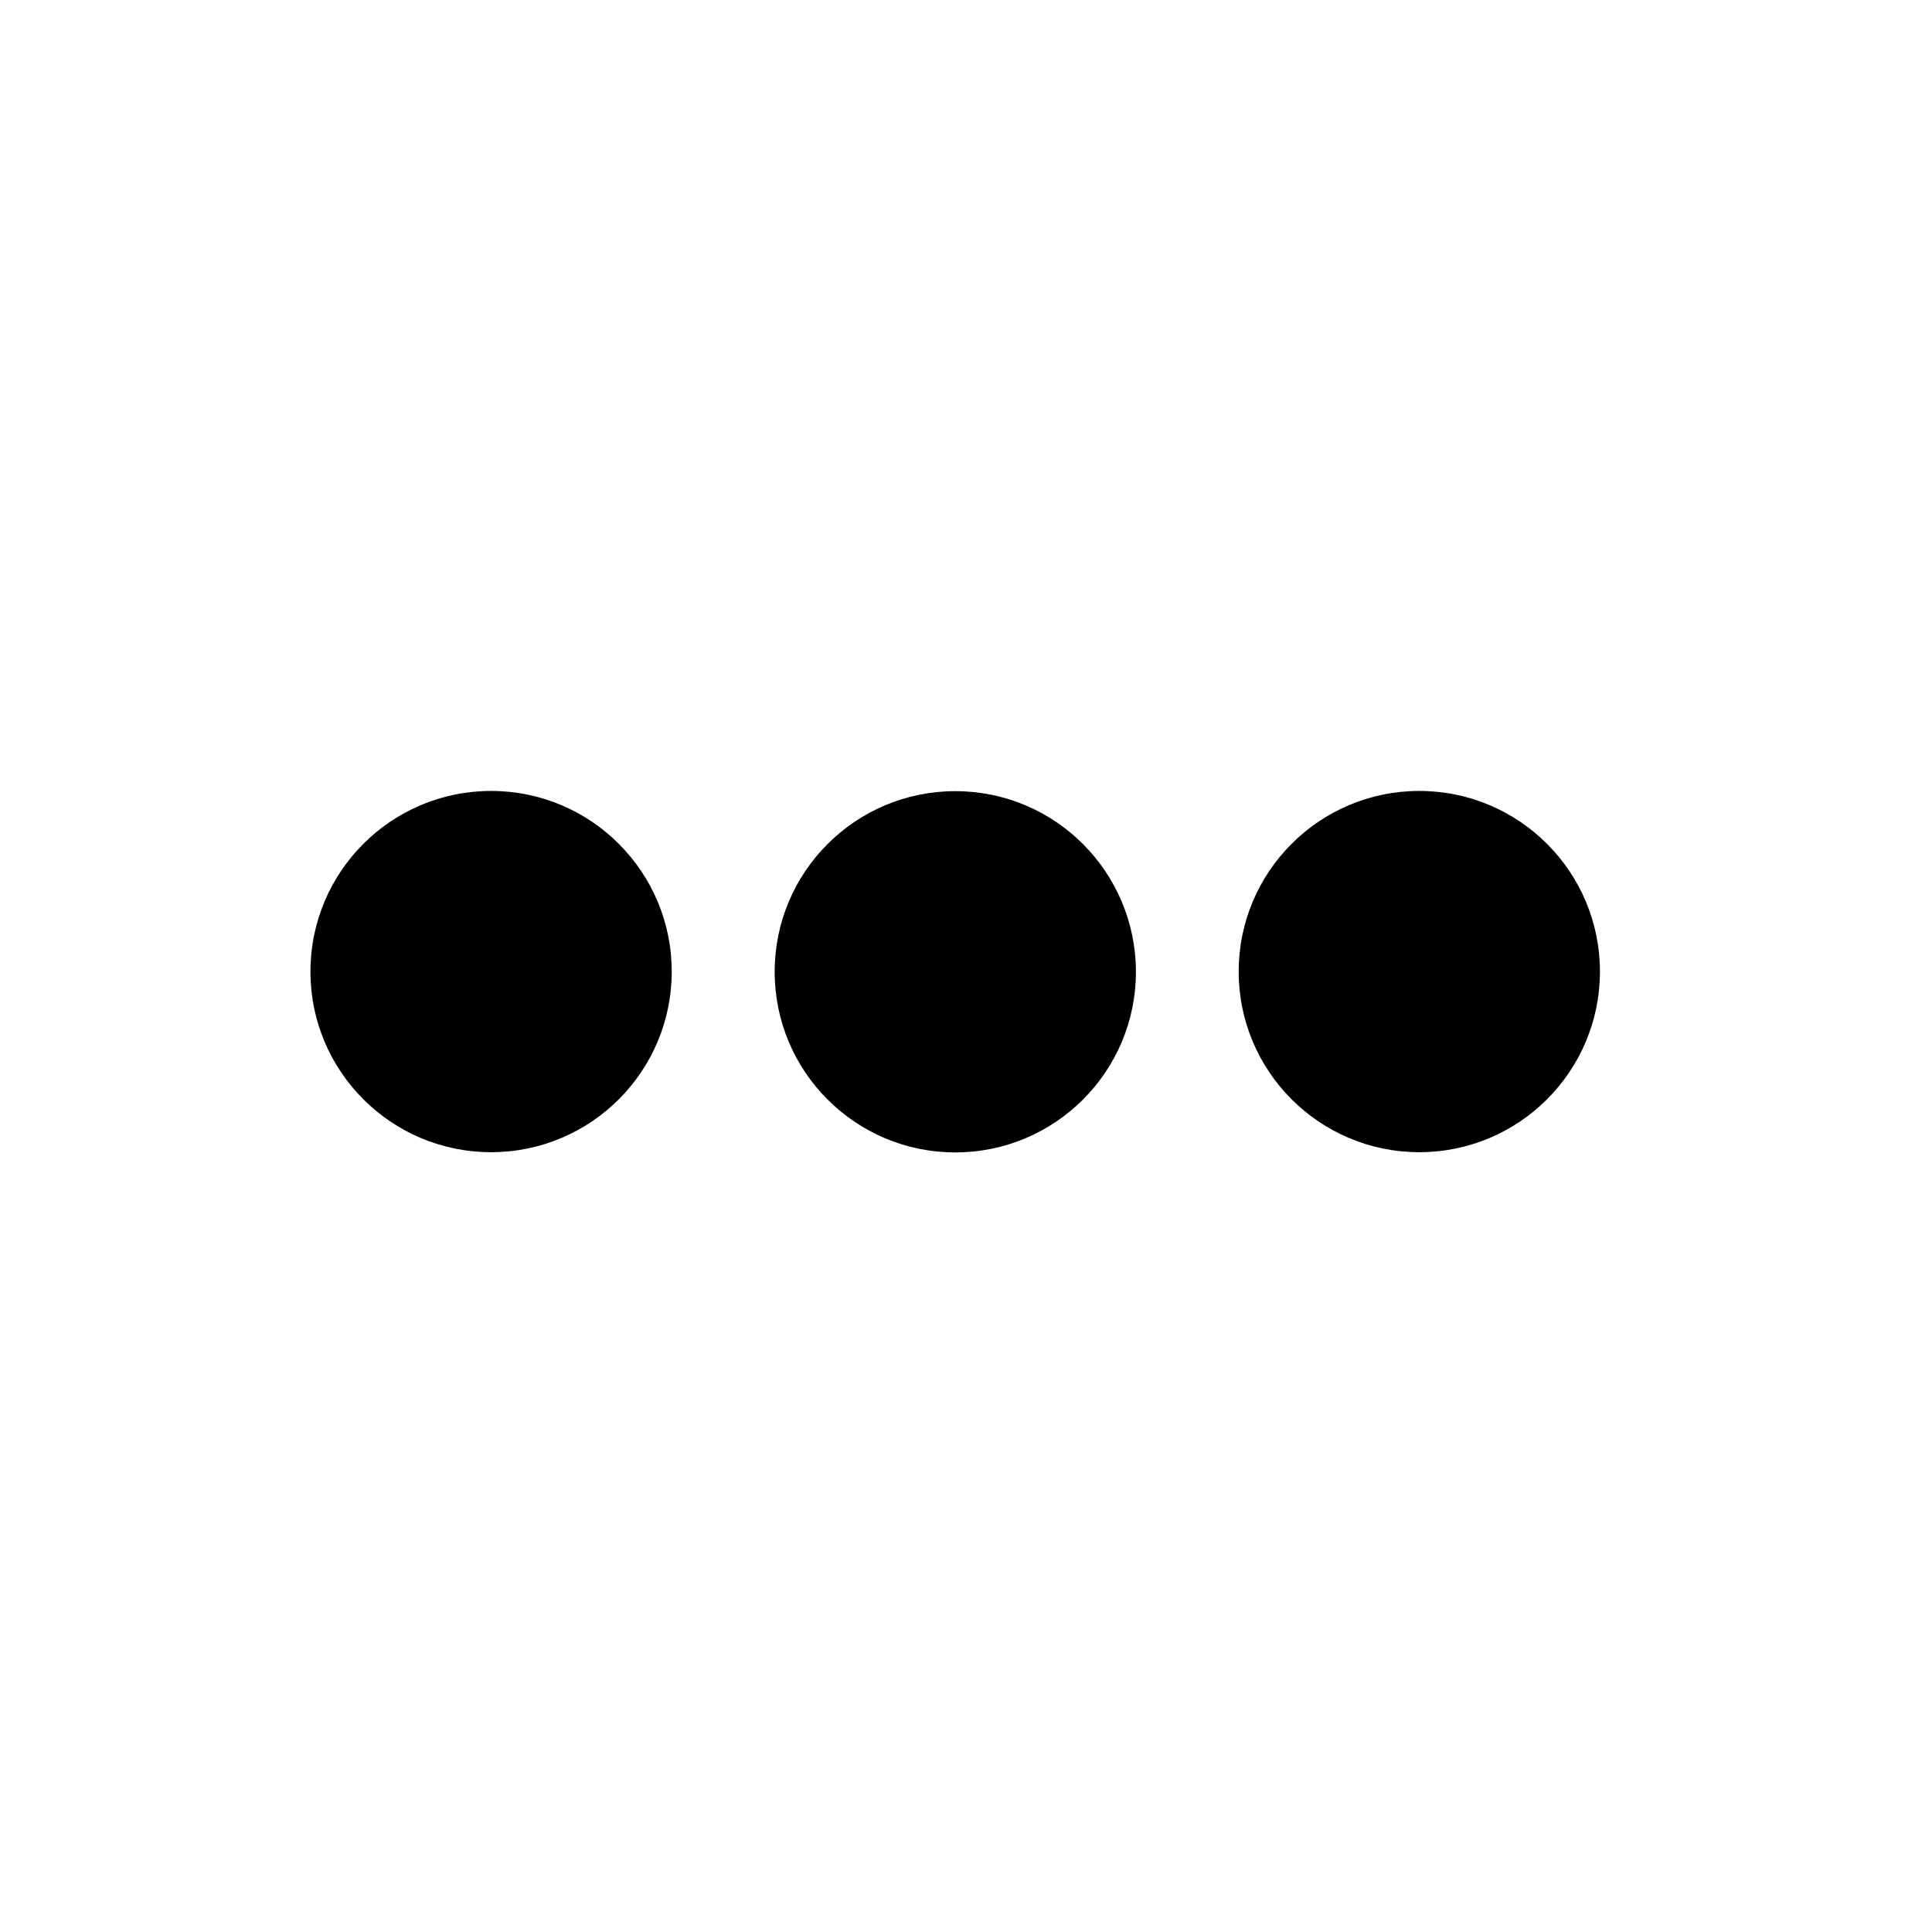 <svg viewBox="0 0 64 64" xmlns="http://www.w3.org/2000/svg">
  <style>
    #doors-favicon {
      fill: #000;
    }

    @media (prefers-color-scheme: dark) {
      #doors-favicon {
        fill: #fff;
      }
    }
  </style>
  <g id="doors-favicon">
    <path
      d="M47.016 38.168C50.321 38.168 53 35.489 53 32.185C53 28.88 50.321 26.201 47.016 26.201C43.712 26.201 41.033 28.88 41.033 32.185C41.033 35.489 43.712 38.168 47.016 38.168Z"
    />
    <path
      d="M31.645 26.208C28.34 26.208 25.662 28.886 25.662 32.191C25.662 35.497 28.34 38.175 31.645 38.175C34.951 38.175 37.629 35.497 37.629 32.191C37.623 28.886 34.951 26.208 31.645 26.208Z"
    />
    <path
      d="M16.268 38.168C19.573 38.168 22.252 35.489 22.252 32.185C22.252 28.88 19.573 26.201 16.268 26.201C12.963 26.201 10.284 28.88 10.284 32.185C10.284 35.489 12.963 38.168 16.268 38.168Z"
    />
  </g>
</svg>
